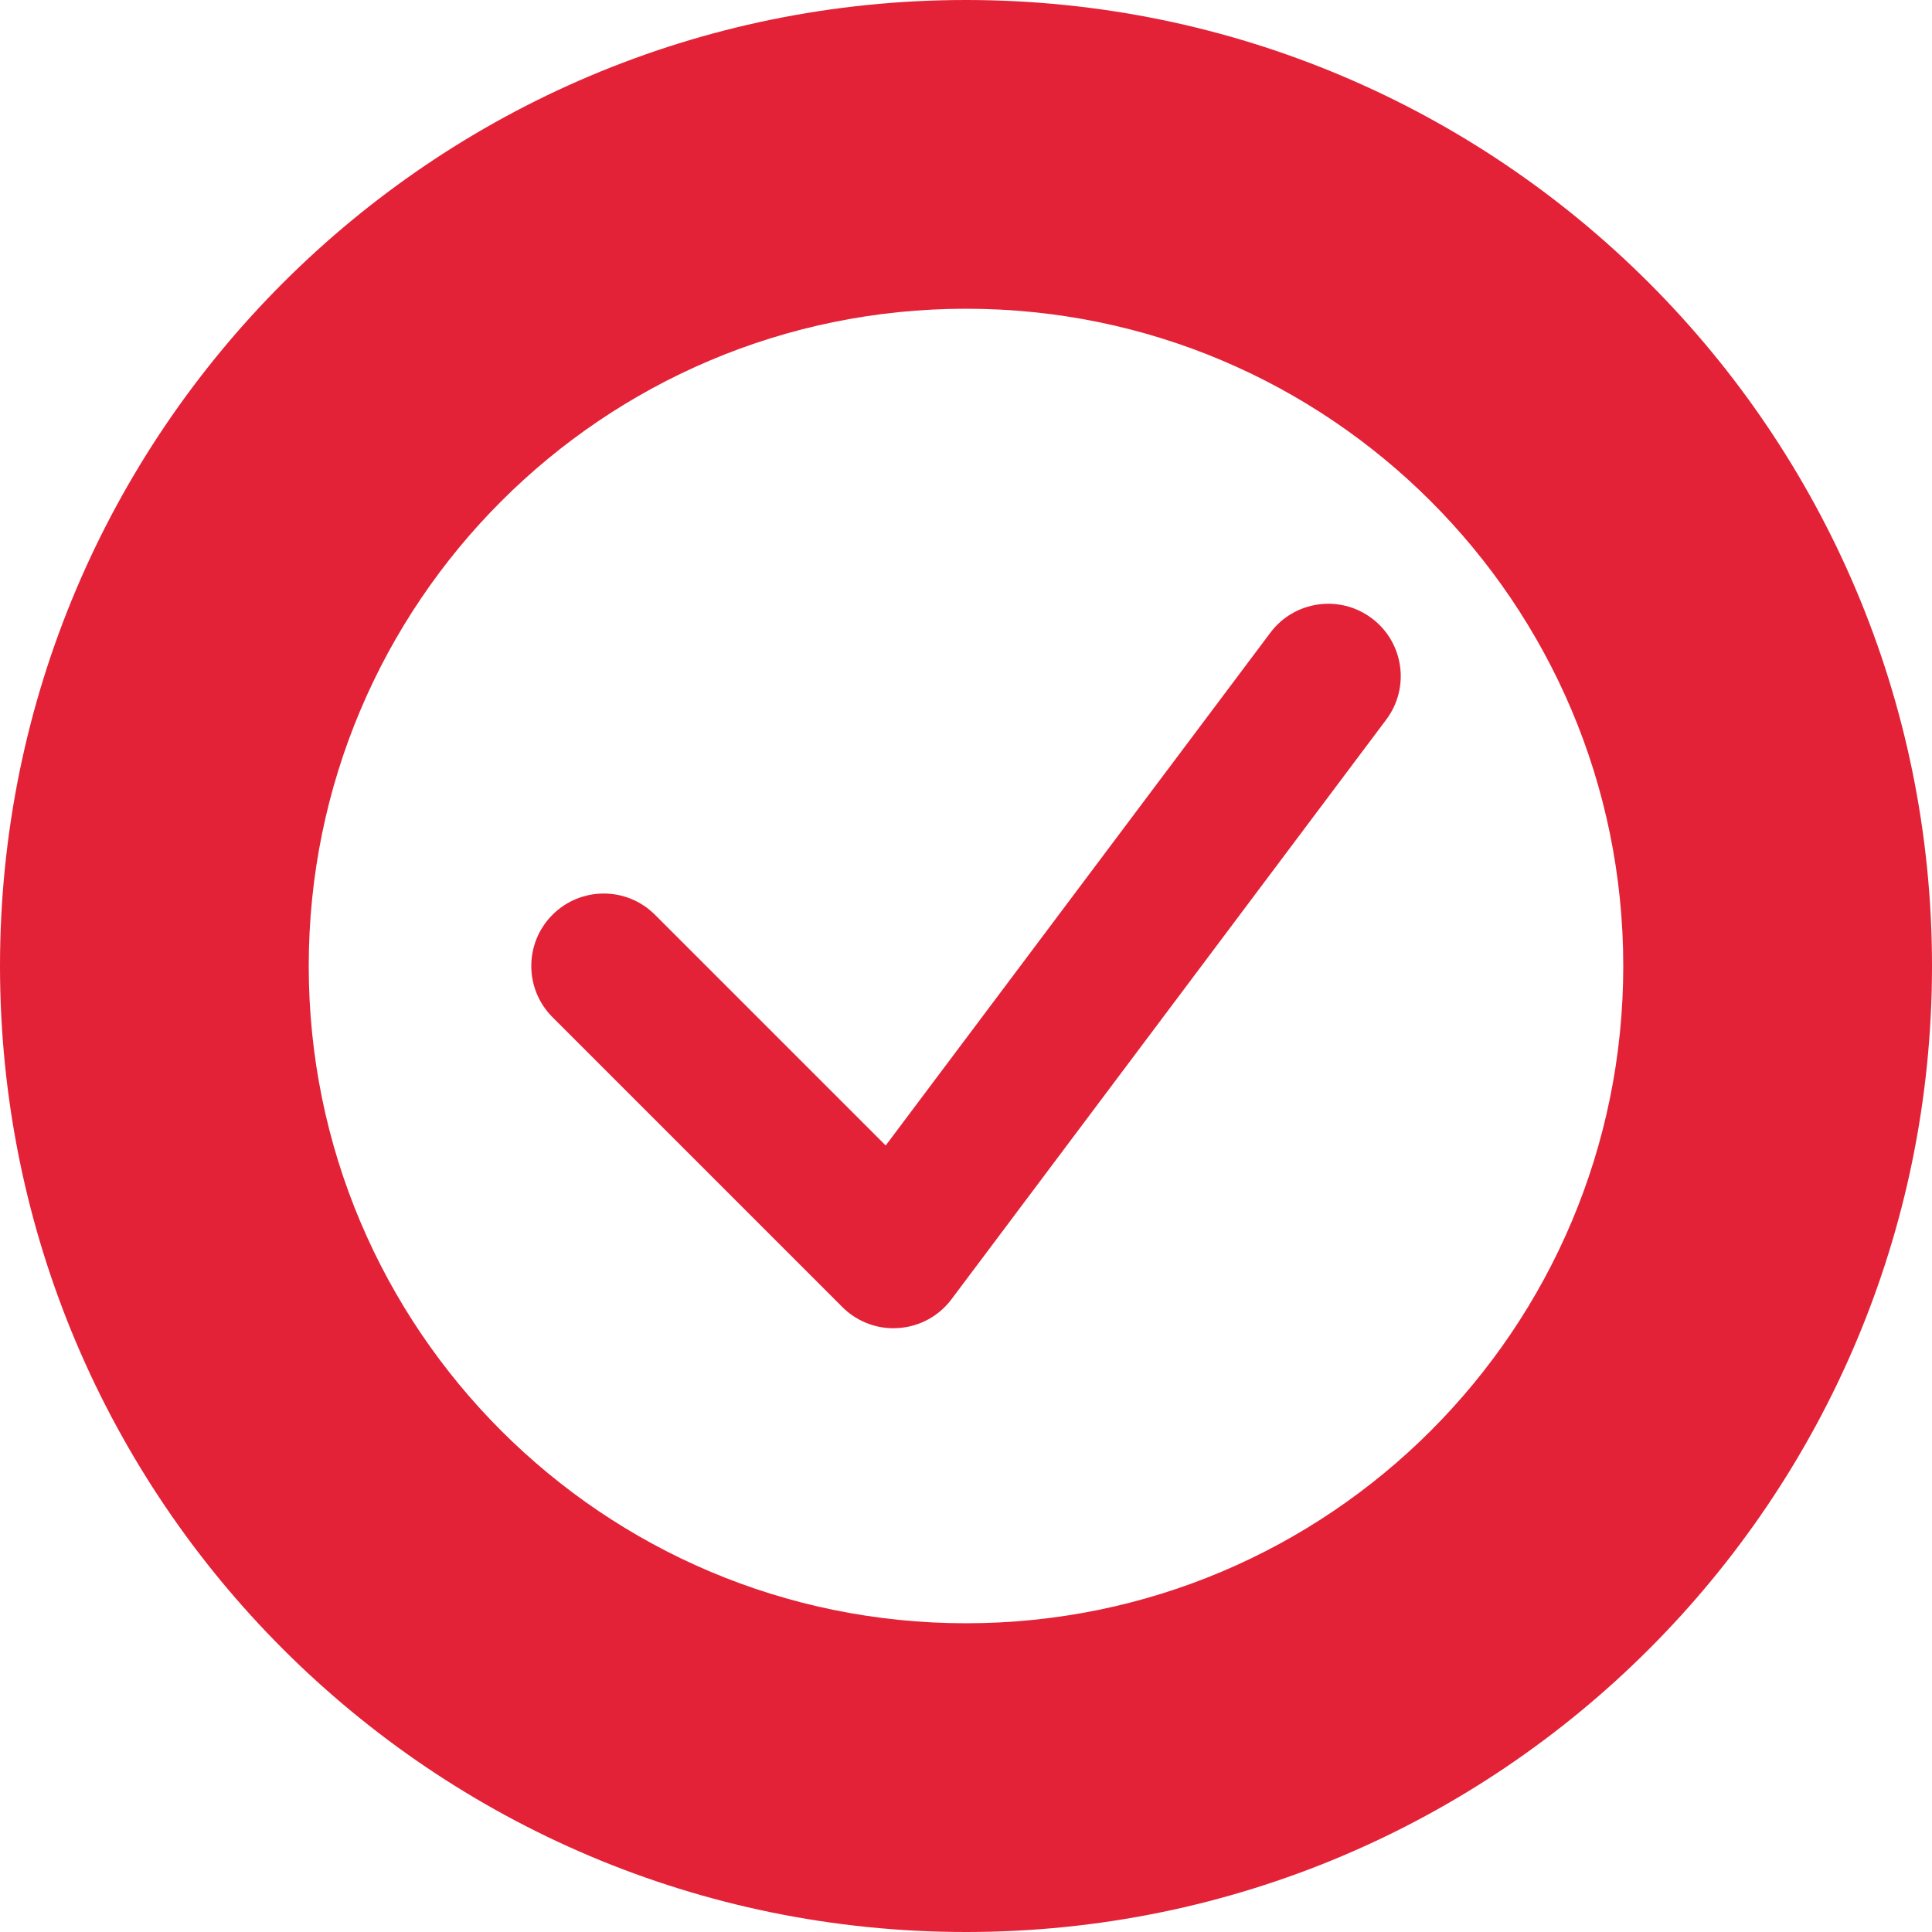 <?xml version="1.0" encoding="UTF-8"?>
<svg id="Layer_1" xmlns="http://www.w3.org/2000/svg" version="1.1" viewBox="0 0 57.91 57.91">
  <!-- Generator: Adobe Illustrator 29.1.0, SVG Export Plug-In . SVG Version: 2.1.0 Build 142)  -->
  <defs>
    <style>
      .st0 {
        fill: #e32237;
      }
    </style>
  </defs>
  <path class="st0" d="M28.955,0C12.964,0,0,12.964,0,28.955c0,15.991,12.964,28.955,28.955,28.955s28.955-12.964,28.955-28.955C57.91,12.964,44.946,0,28.955,0ZM28.955,48.656c-10.88,0-19.701-8.82-19.701-19.701S18.074,9.254,28.955,9.254s19.701,8.82,19.701,19.701-8.82,19.701-19.701,19.701Z"/>
  <path class="st0" d="M26.783,39.813c-.575,0-1.126-.227-1.535-.636l-8.687-8.687c-.848-.848-.848-2.223,0-3.071.848-.848,2.223-.848,3.071,0l6.916,6.916,11.529-15.369c.719-.961,2.083-1.152,3.039-.435.961.719,1.156,2.08.435,3.039l-13.03,17.373c-.378.505-.954.819-1.582.863-.053.004-.104.006-.155.006Z"/>
</svg>